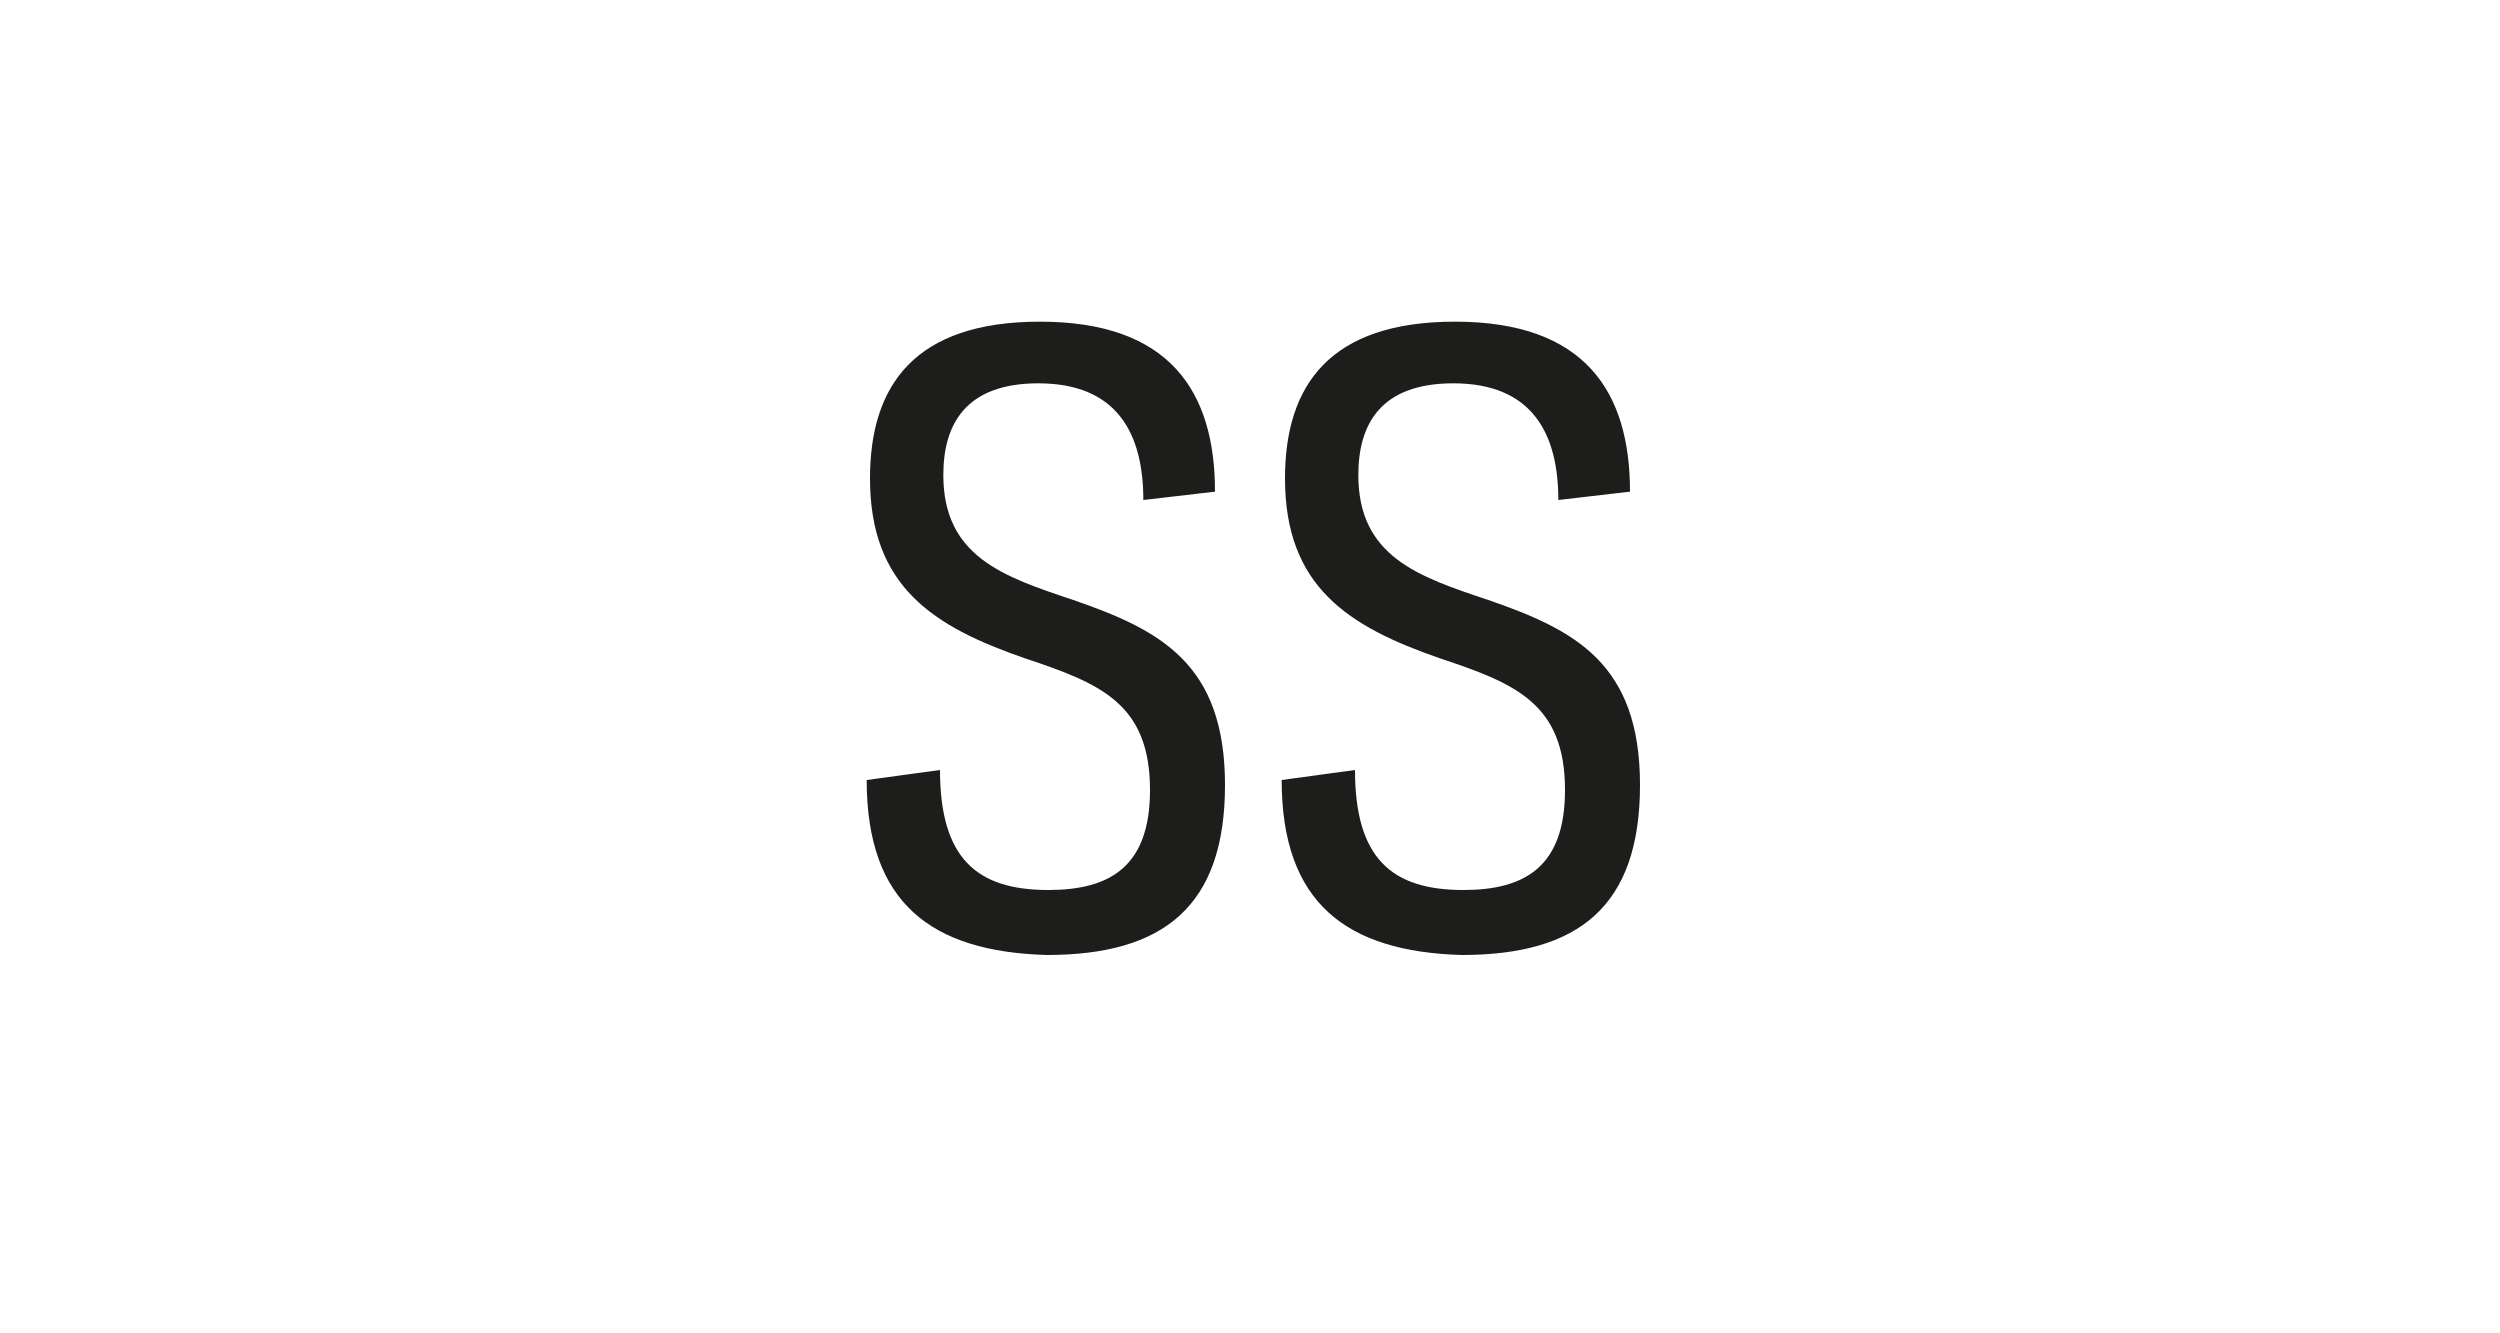 <?xml version="1.0" encoding="utf-8"?>
<!-- Generator: Adobe Illustrator 23.0.4, SVG Export Plug-In . SVG Version: 6.00 Build 0)  -->
<svg version="1.1" id="Ebene_1" xmlns="http://www.w3.org/2000/svg" xmlns:xlink="http://www.w3.org/1999/xlink" x="0px" y="0px"
	 viewBox="0 0 150 80" style="enable-background:new 0 0 150 80;" xml:space="preserve">
<style type="text/css">
	.st0{fill:#FFFFFF;}
	.st1{fill:#1D1D1B;}
</style>
<g>
	<rect x="0" class="st0" width="150" height="80"/>
</g>
<g>
	<path class="st1" d="M52,46.8l4.4-0.6c0,5.3,2.2,7.2,6.5,7.2c3.7,0,6.1-1.4,6.1-6c0-5.2-3-6.4-7.5-7.9c-5.5-1.9-9.3-4.3-9.3-10.8
		c0-5.6,2.7-9.4,10.2-9.4c7.8,0,10.5,4.2,10.5,10.2l-4.3,0.5c0-3.9-1.5-7-6.3-7c-4.4,0-5.7,2.5-5.7,5.5c0,4.9,3.6,6.1,7.8,7.5
		c5.2,1.8,9.1,3.8,9.1,11.1c0,7.3-3.7,10.2-10.7,10.2C55.9,57.1,52,54.2,52,46.8z"/>
	<path class="st1" d="M76.9,46.8l4.4-0.6c0,5.3,2.2,7.2,6.5,7.2c3.7,0,6.1-1.4,6.1-6c0-5.2-3-6.4-7.5-7.9c-5.5-1.9-9.3-4.3-9.3-10.8
		c0-5.6,2.7-9.4,10.2-9.4c7.8,0,10.5,4.2,10.5,10.2l-4.3,0.5c0-3.9-1.5-7-6.3-7c-4.4,0-5.7,2.5-5.7,5.5c0,4.9,3.6,6.1,7.8,7.5
		c5.2,1.8,9.1,3.8,9.1,11.1c0,7.3-3.7,10.2-10.7,10.2C80.8,57.1,76.9,54.2,76.9,46.8z"/>
</g>
</svg>
